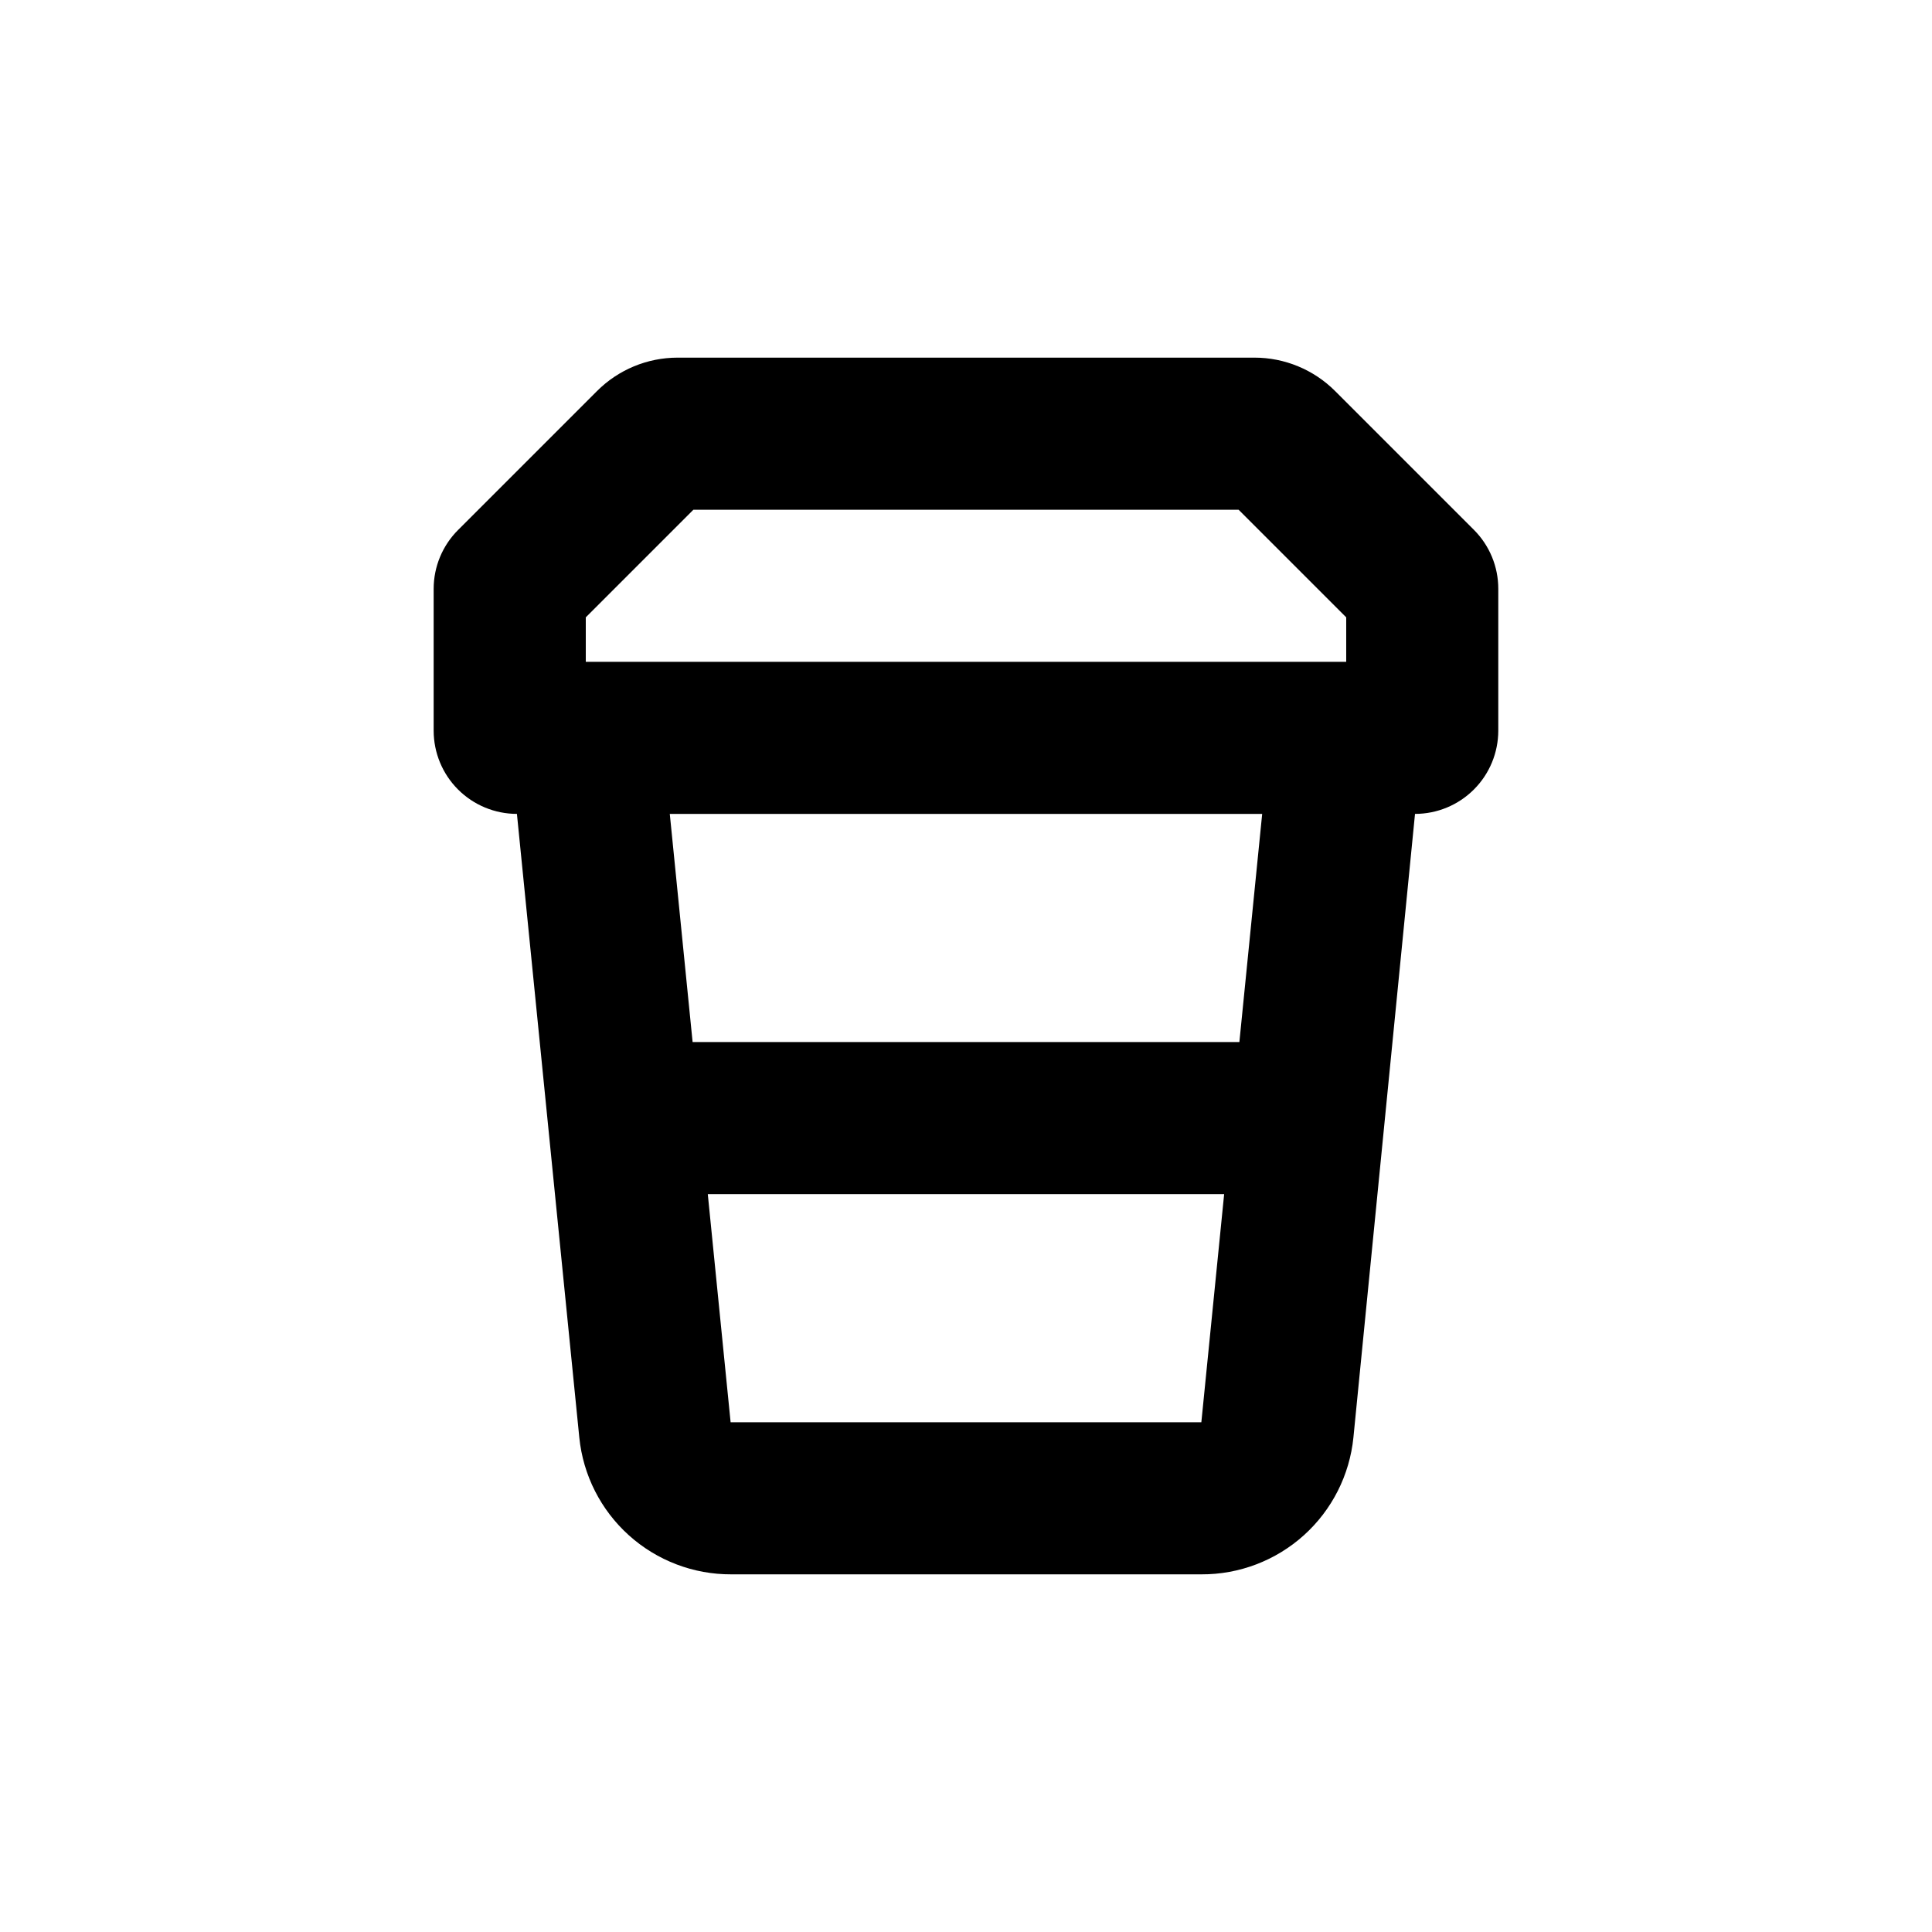 <?xml version="1.0" encoding="UTF-8"?>
<!-- Uploaded to: ICON Repo, www.svgrepo.com, Generator: ICON Repo Mixer Tools -->
<svg fill="#000000" width="800px" height="800px" version="1.1" viewBox="144 144 512 512" xmlns="http://www.w3.org/2000/svg">
 <path d="m297.52 524.94c1.004 9.977 5.688 19.223 13.141 25.93 7.453 6.707 17.137 10.398 27.164 10.348h124.54c10.027 0.051 19.711-3.641 27.164-10.348 7.453-6.707 12.137-15.953 13.141-25.93l16.324-165.25c5.852 0 11.465-2.328 15.602-6.465 4.141-4.137 6.465-9.75 6.465-15.605v-37.582c0.008-5.856-2.312-11.473-6.449-15.617l-36.777-36.777c-5.676-5.684-13.383-8.875-21.414-8.867h-152.86c-8.016 0.004-15.699 3.195-21.359 8.867l-36.777 36.777h-0.004c-4.152 4.137-6.492 9.754-6.496 15.617v37.586-0.004c0 5.856 2.324 11.469 6.461 15.605 4.141 4.137 9.75 6.465 15.605 6.465zm164.85-4.027h-124.75l-6.047-60.457h136.84zm10.078-100.76h-144.9l-6.047-60.457h156.99zm-173.21-112.55 28.516-28.516h144.49l28.516 28.516v11.789h-201.52z"/>
</svg>
